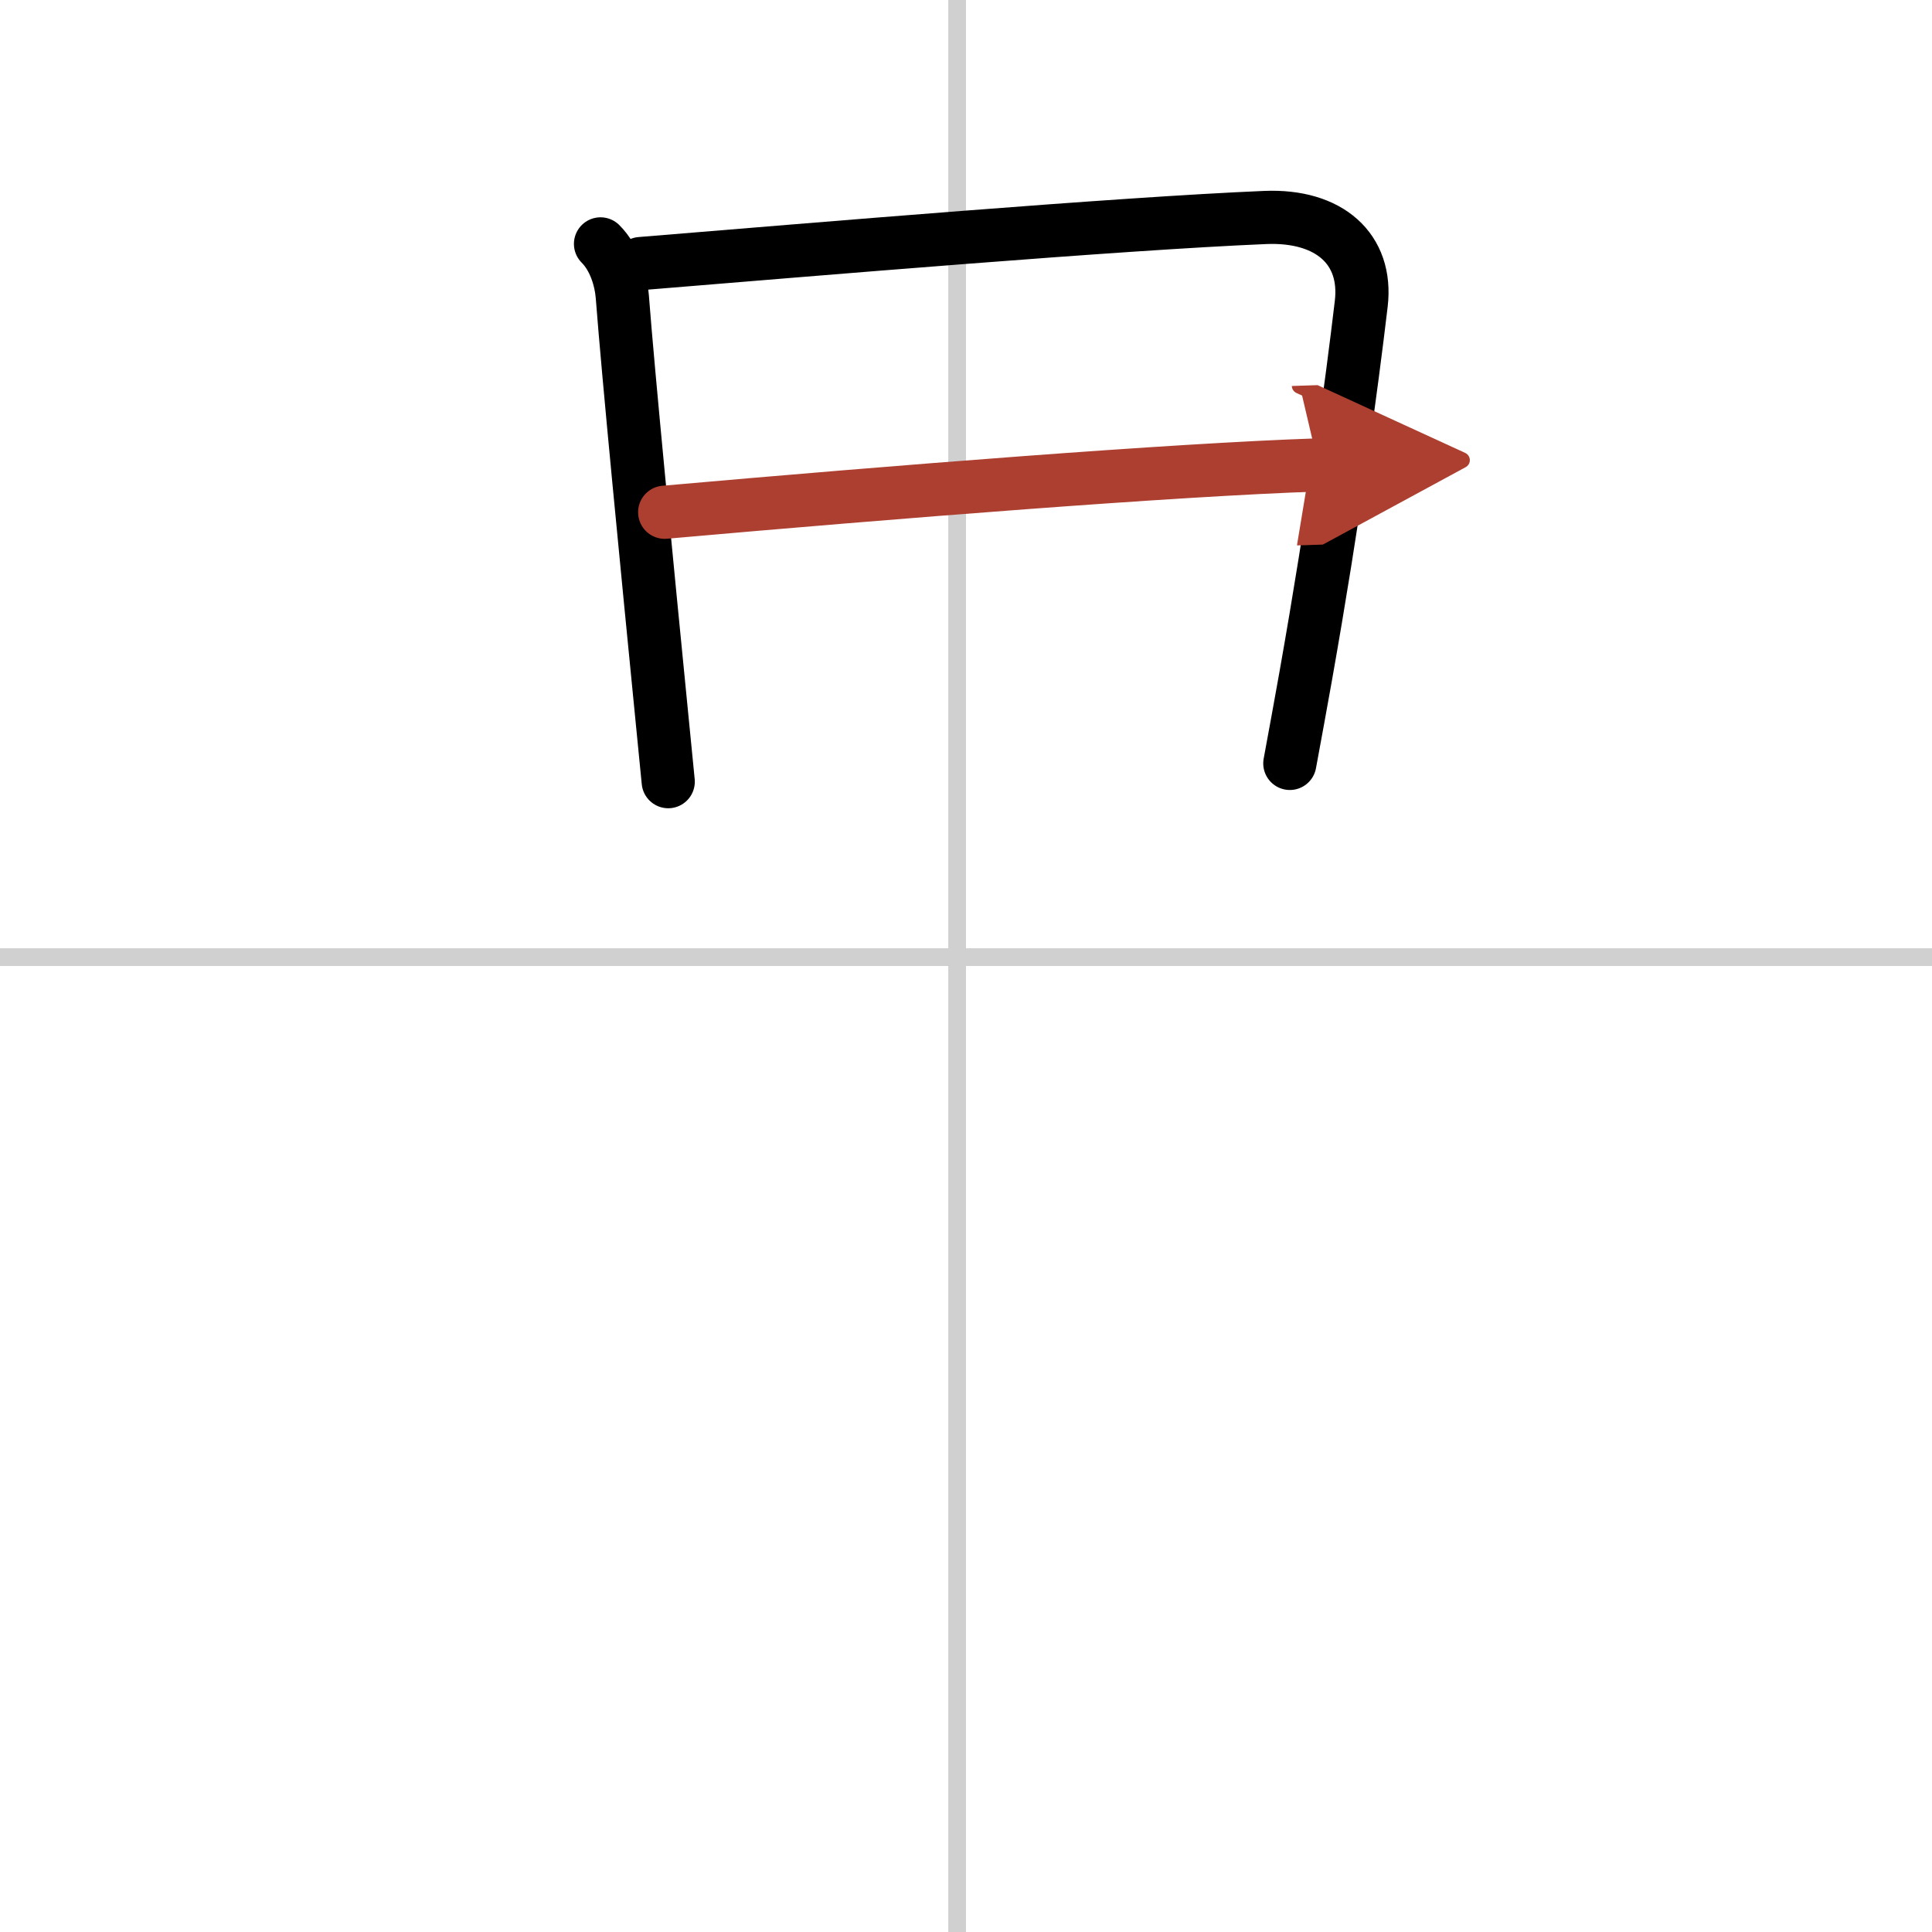 <svg width="400" height="400" viewBox="0 0 109 109" xmlns="http://www.w3.org/2000/svg"><defs><marker id="a" markerWidth="4" orient="auto" refX="1" refY="5" viewBox="0 0 10 10"><polyline points="0 0 10 5 0 10 1 5" fill="#ad3f31" stroke="#ad3f31"/></marker></defs><g fill="none" stroke="#000" stroke-linecap="round" stroke-linejoin="round" stroke-width="3"><rect width="100%" height="100%" fill="#fff" stroke="#fff"/><line x1="54" x2="54" y2="109" stroke="#d0d0d0" stroke-width="1"/><line x2="109" y1="54" y2="54" stroke="#d0d0d0" stroke-width="1"/><path d="m33.88 13.76c0.81 0.81 1.16 2.05 1.23 2.98 0.34 4.45 1.37 14.98 2.26 24.01 0.11 1.15 0.22 2.27 0.33 3.35"/><path d="m36.14 14.87c10.15-0.83 26.91-2.25 35.24-2.6 3.62-0.15 5.78 1.78 5.42 4.86-0.55 4.64-1.53 11.96-3.14 21.05-0.28 1.58-0.58 3.21-0.89 4.89"/><path d="m37.5 28.9c13-1.15 28.75-2.4 36.88-2.67" marker-end="url(#a)" stroke="#ad3f31"/></g></svg>
